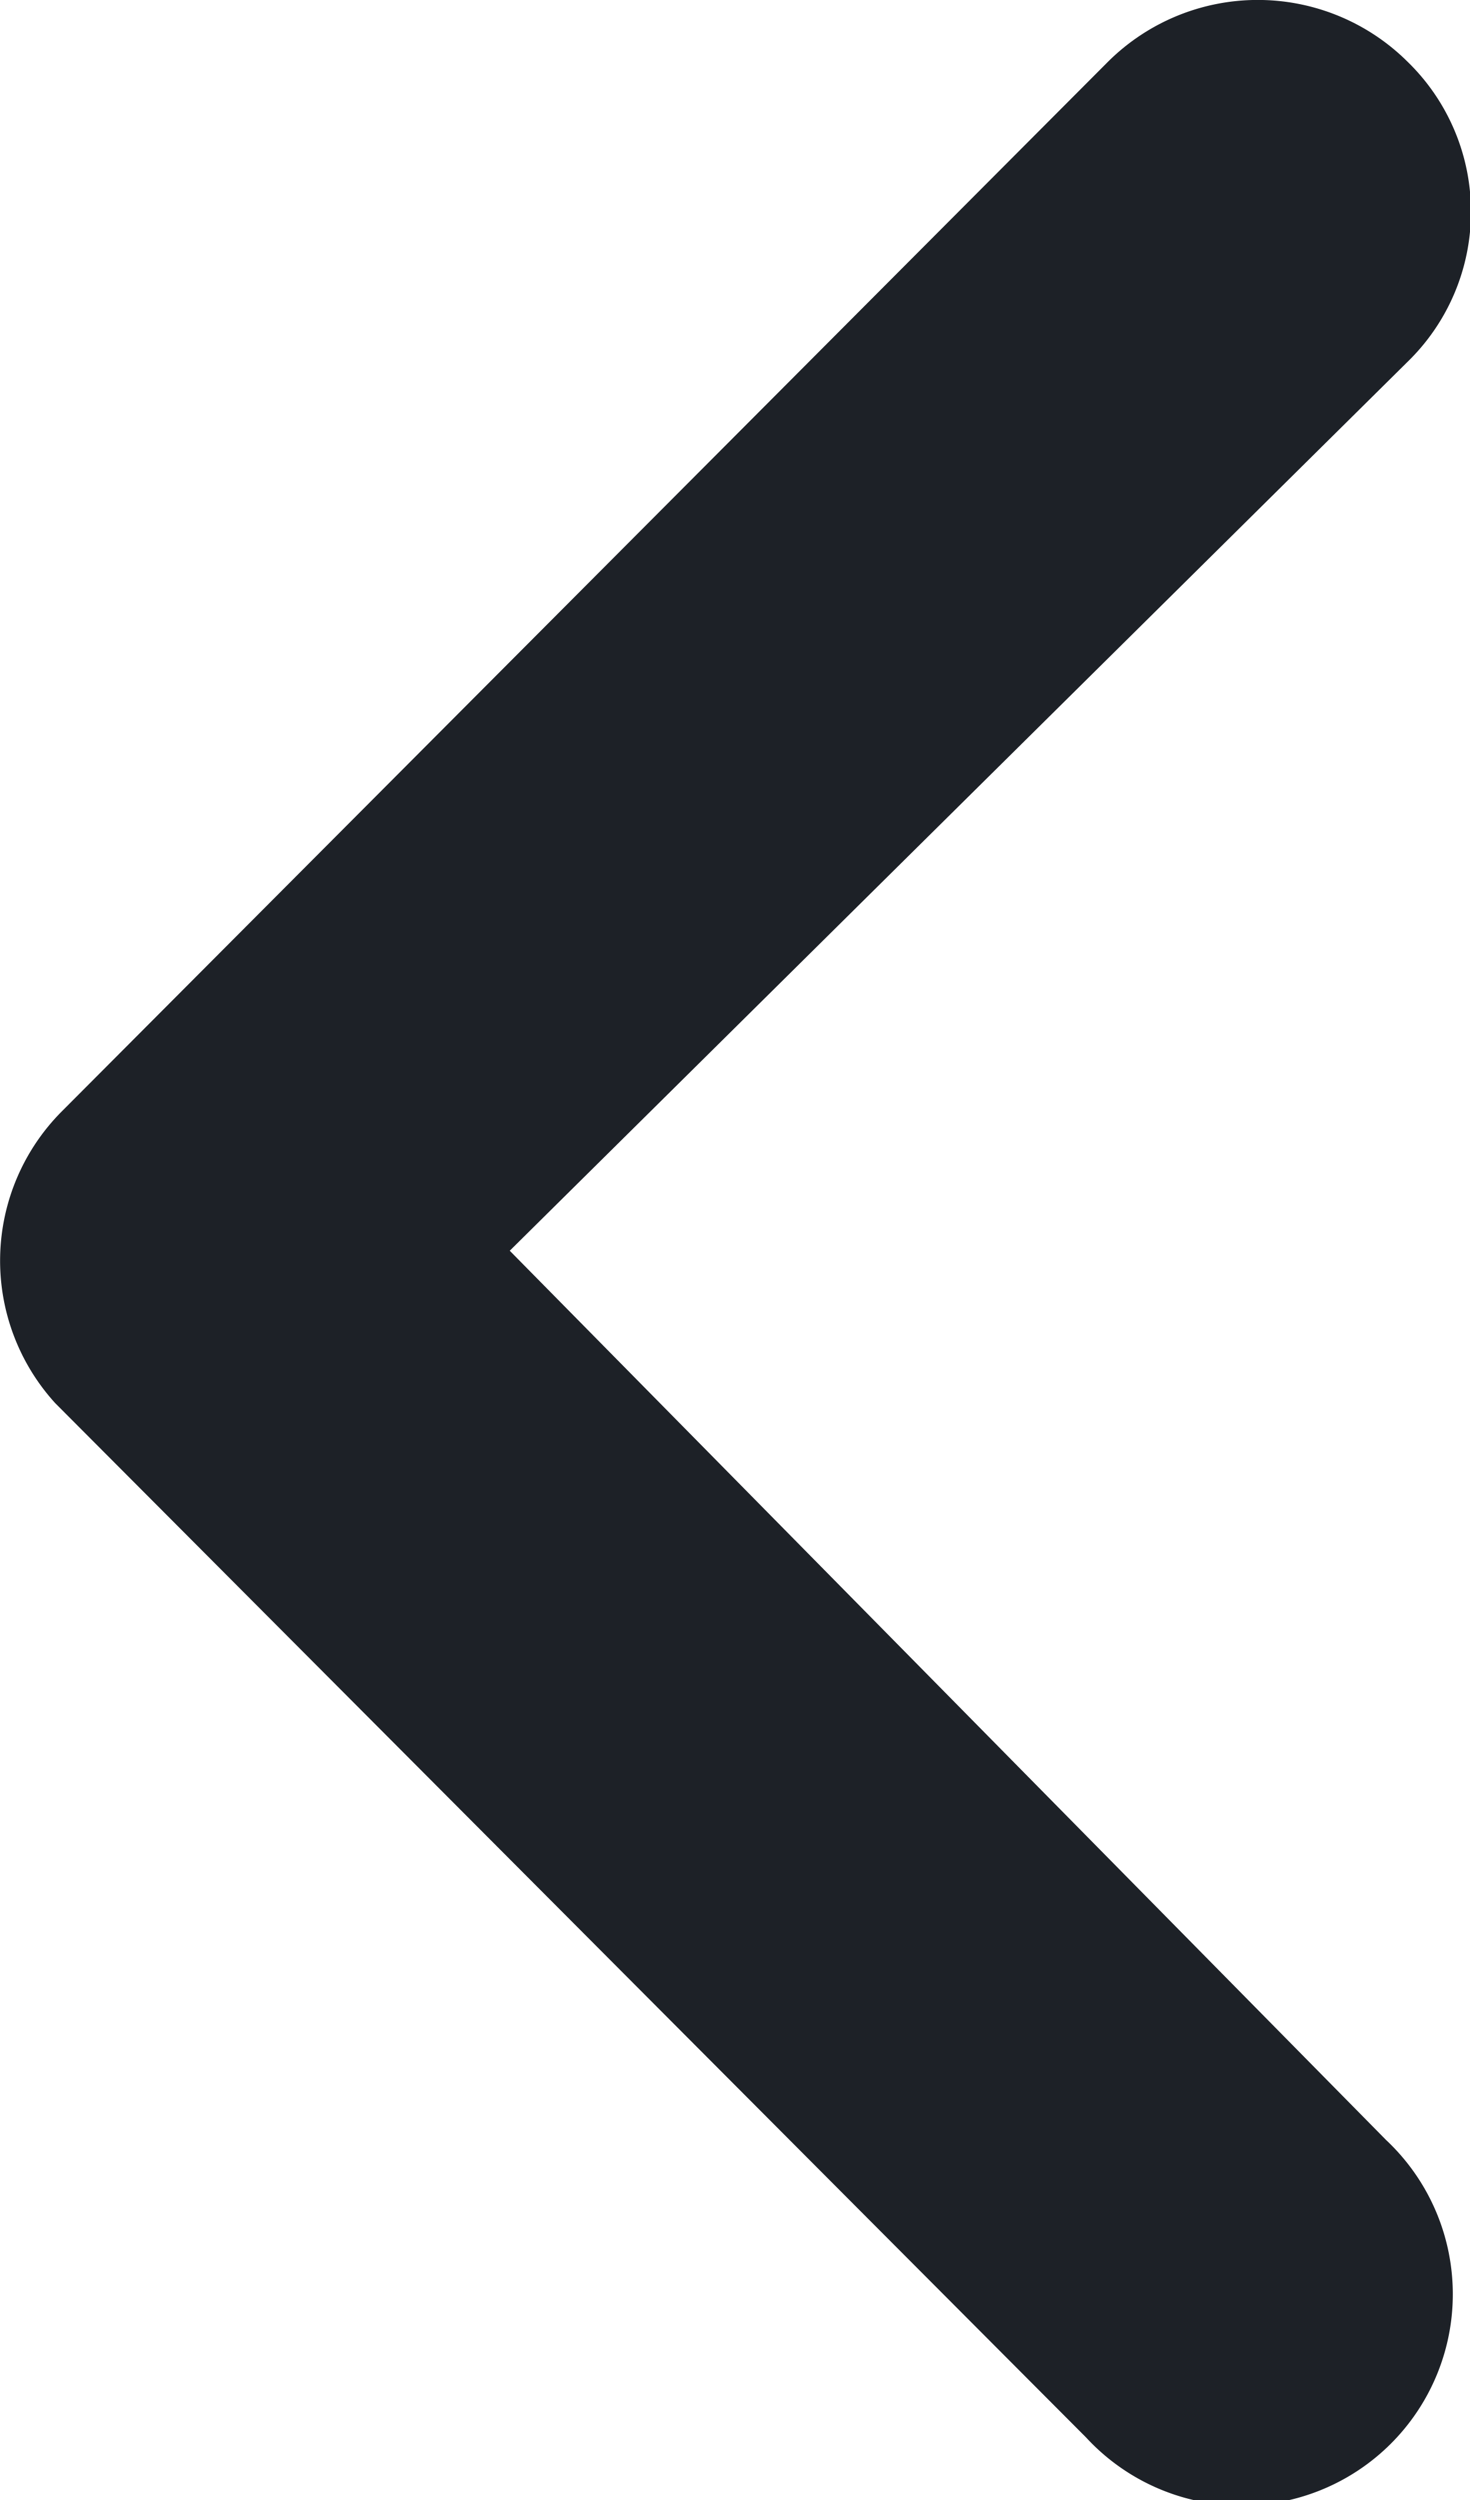 <svg xmlns="http://www.w3.org/2000/svg" width="9.424" height="16.026" viewBox="0 0 9.424 16.026">
  <path id="Tracciato_12182" data-name="Tracciato 12182" d="M23.437,10.378a1.362,1.362,0,0,0-1.919,0L14.81,17.107a1.356,1.356,0,0,0-.042,1.87l6.609,6.63A1.355,1.355,0,1,0,23.3,23.7l-5.618-5.7,5.758-5.7A1.341,1.341,0,0,0,23.437,10.378Z" transform="translate(-14.414 -9.983)" fill="#1d2127"/>
</svg>
